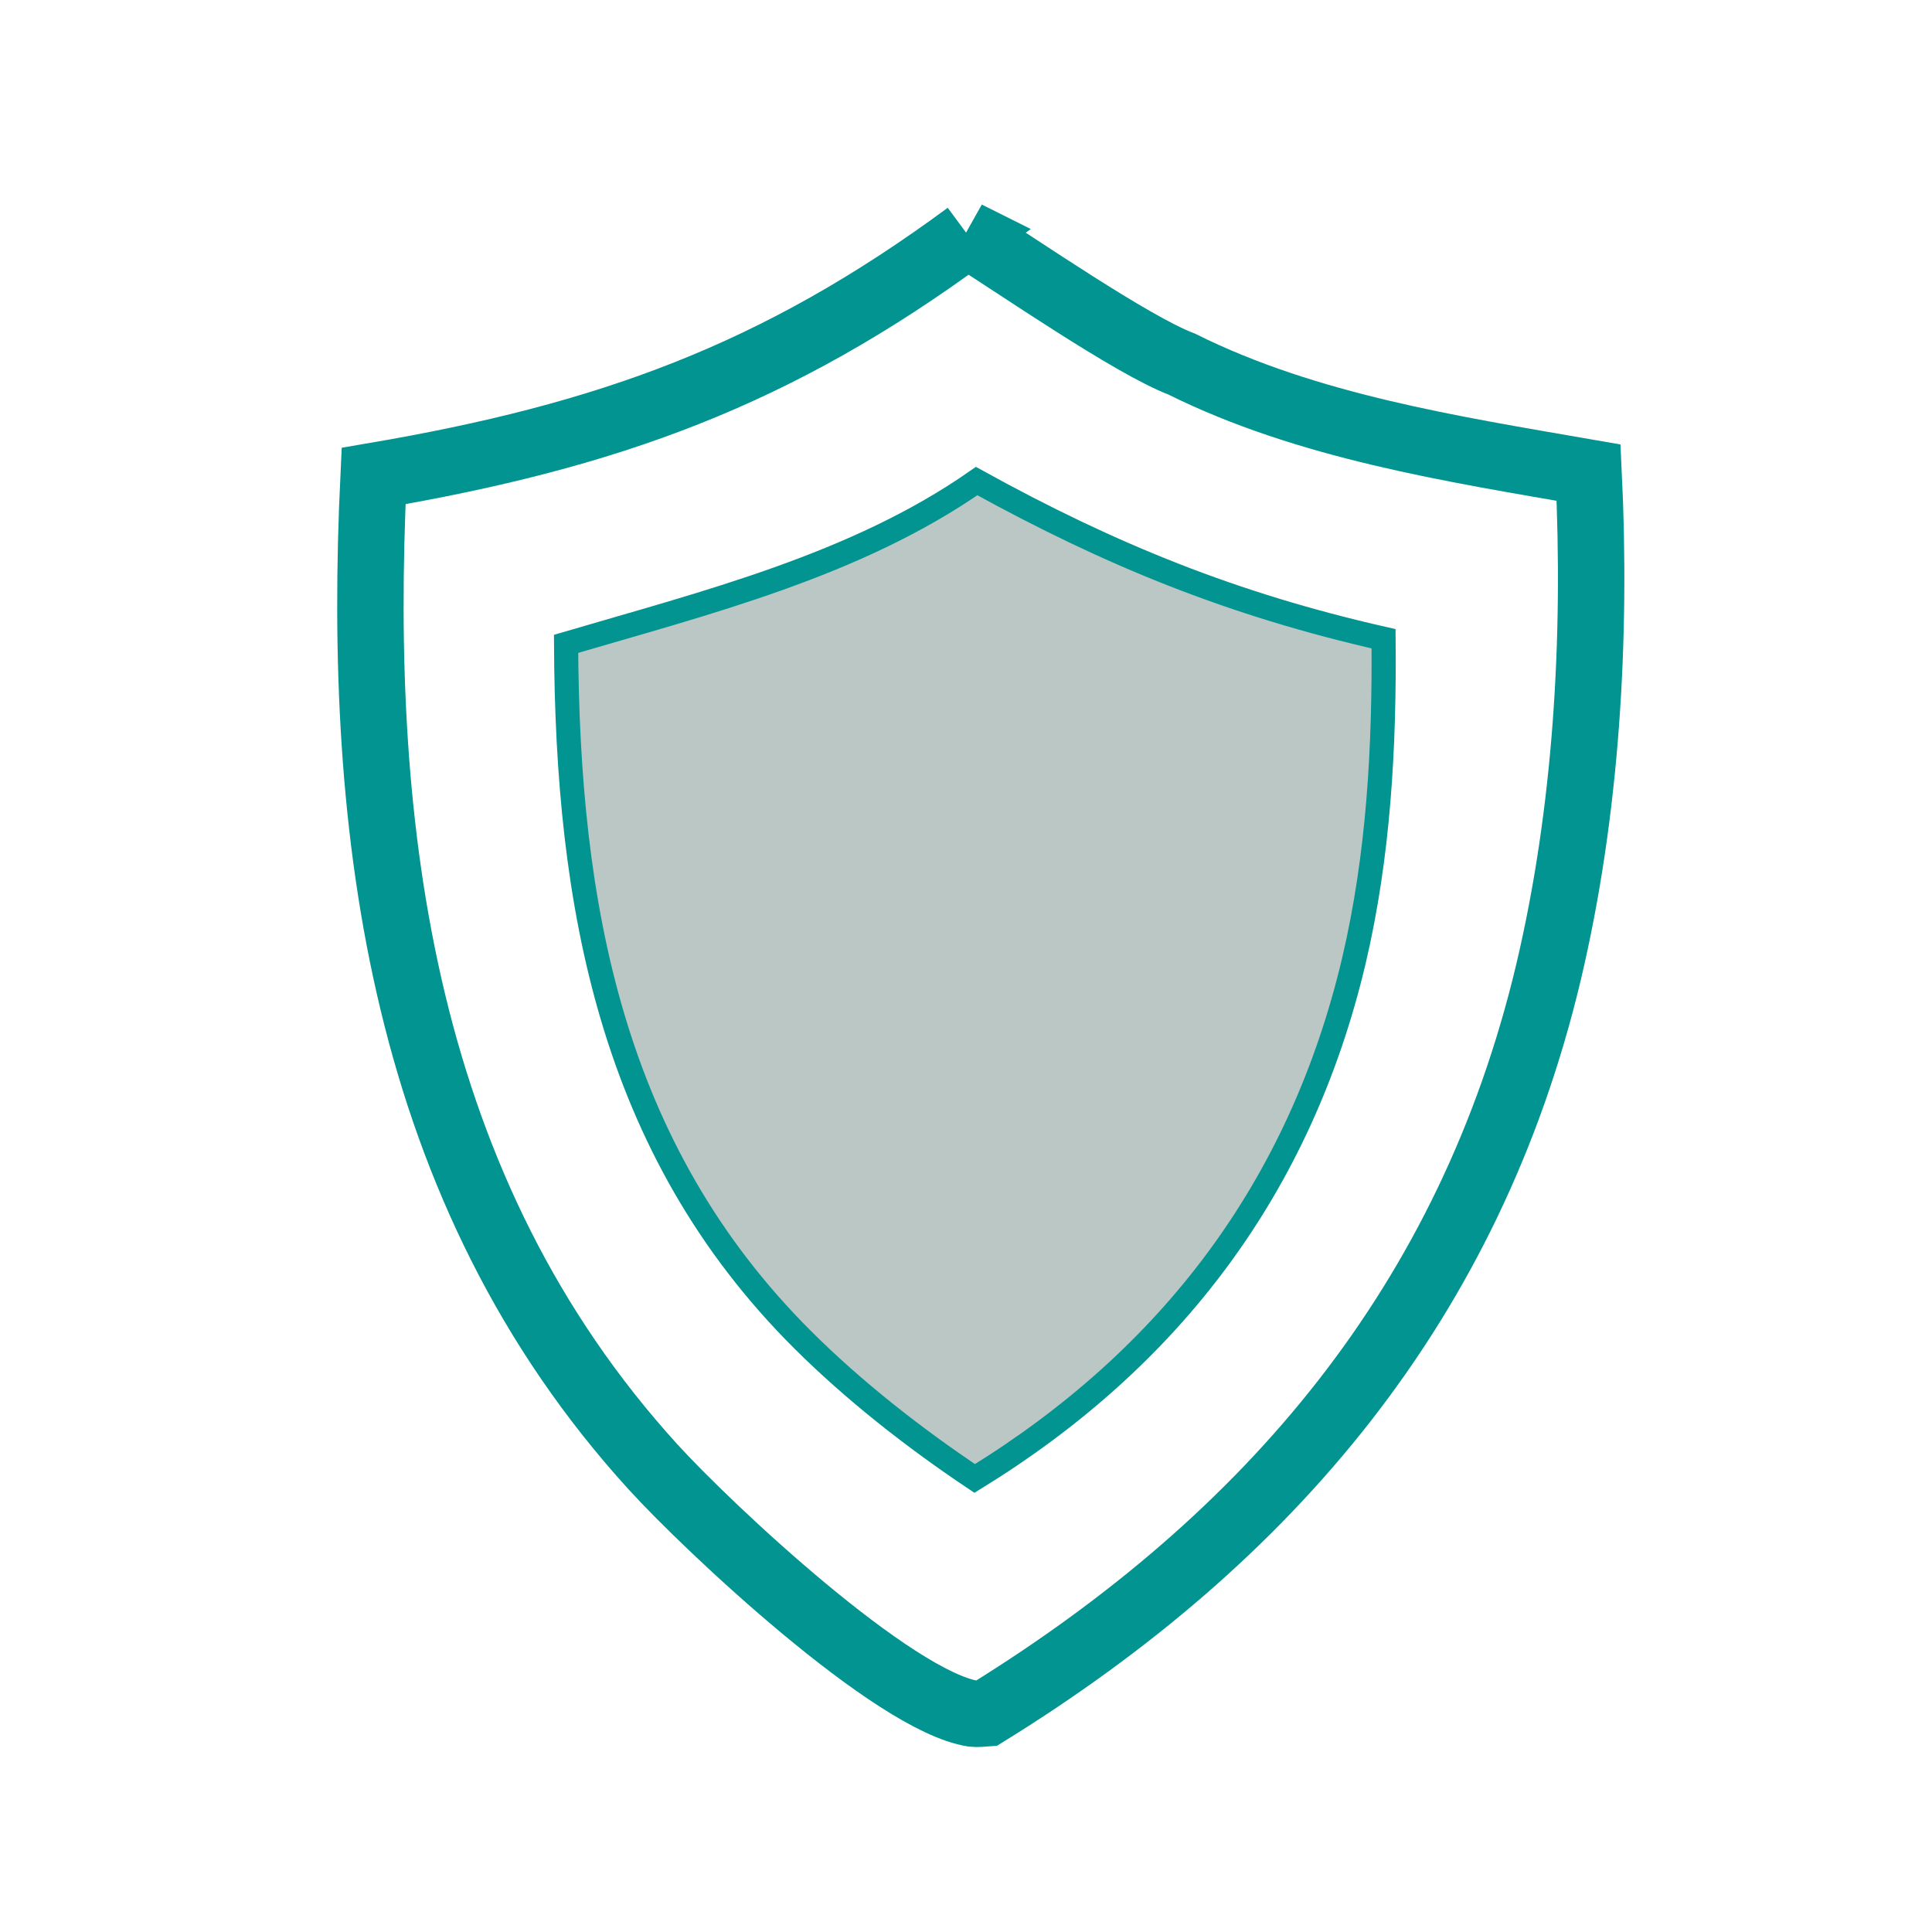 <?xml version="1.0" encoding="UTF-8"?> <svg xmlns="http://www.w3.org/2000/svg" id="Layer_1" viewBox="0 0 80 80"><defs><style> .cls-1 { fill: #bbc7c4; } .cls-1, .cls-2 { stroke: #019490; stroke-miterlimit: 10; } .cls-2 { fill: none; stroke-width: 2.75px; } </style></defs><path class="cls-2" d="M40.04,9.7c2.09,1.31,6.82,4.59,8.9,5.38,5.18,2.58,11.19,3.51,16.84,4.49.33,6.84-.08,14.02-1.66,20.69-3.25,13.66-11.51,23.41-23.27,30.68-.15.01-.39.04-.55.02-3.3-.51-10.94-7.67-13.27-10.23-10.36-11.39-12.27-26.19-11.56-41.02,9.68-1.65,16.66-4.15,24.59-10Z"></path><path class="cls-1" d="M40.44,19.92c5.58,3.08,10.64,5.12,16.85,6.53.04,4.48-.2,8.96-1.23,13.34-2.21,9.35-7.58,16.44-15.7,21.43-2.51-1.68-4.98-3.61-7.12-5.74-7.95-7.92-9.75-18.03-9.8-28.82,5.78-1.7,12-3.25,17-6.74Z"></path></svg> 